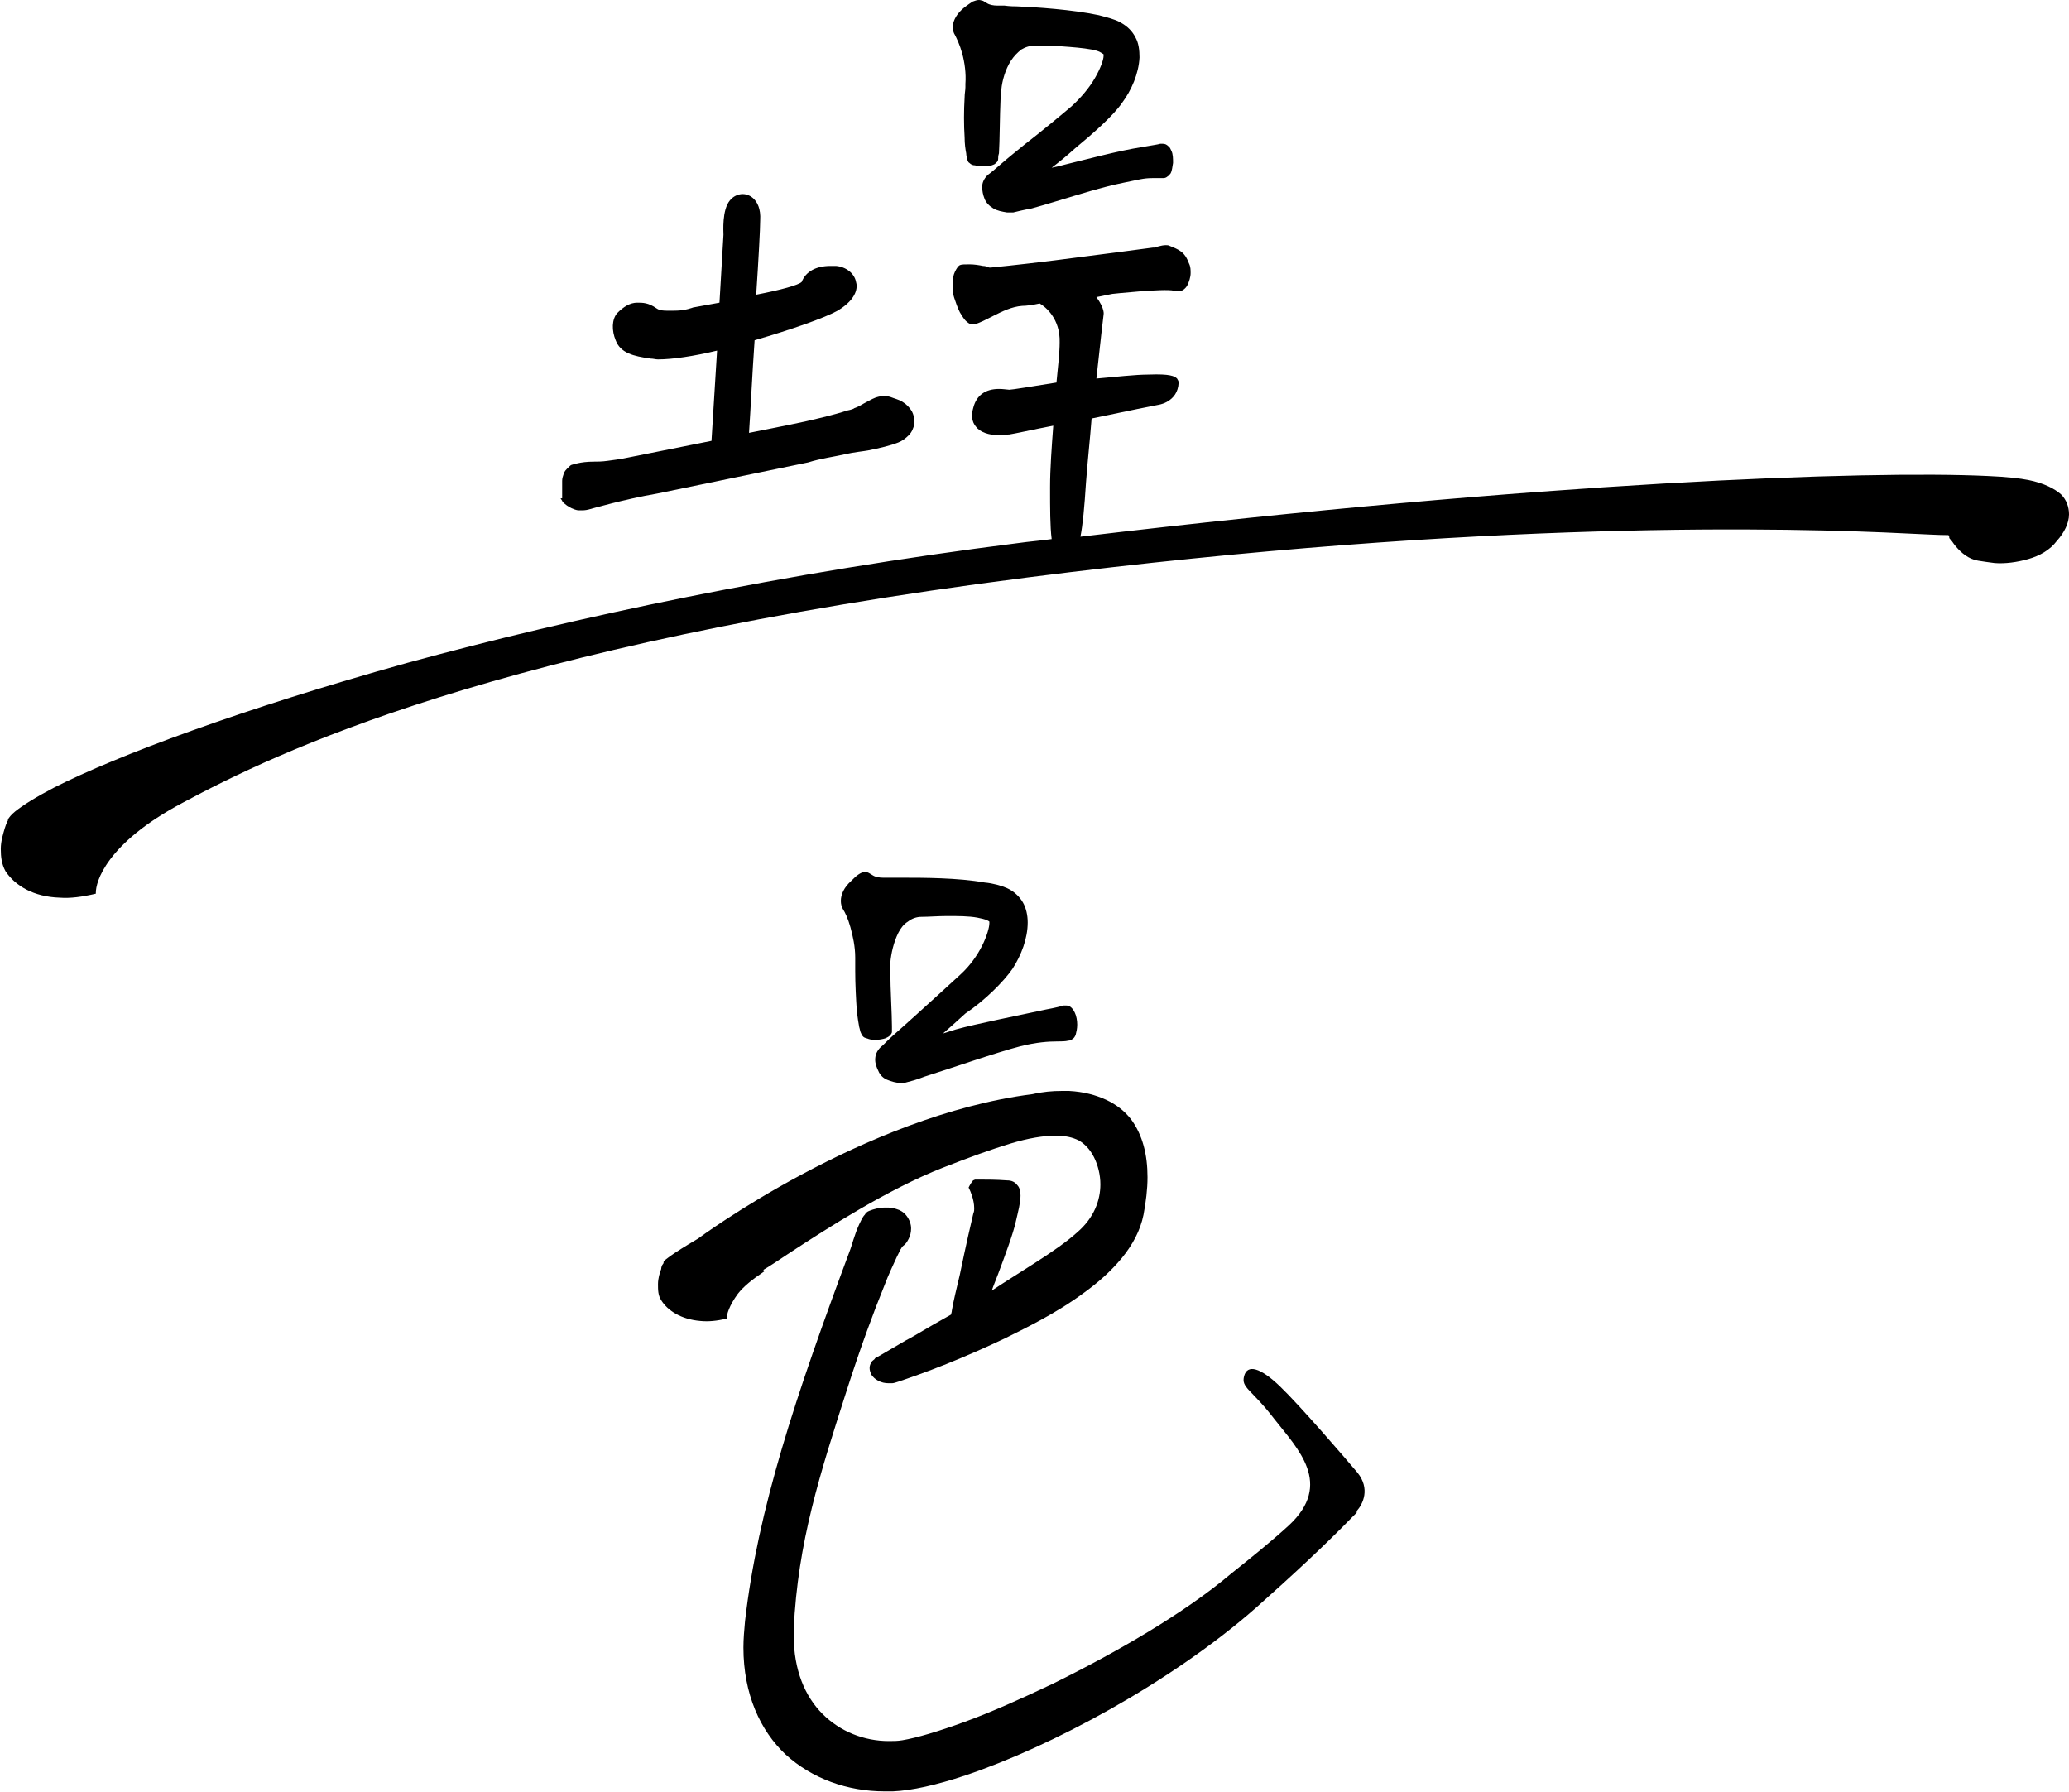 <?xml version="1.0" encoding="utf-8"?>
<!-- Generator: Adobe Illustrator 24.1.3, SVG Export Plug-In . SVG Version: 6.00 Build 0)  -->
<svg version="1.2" baseProfile="tiny" id="Layer_1" xmlns="http://www.w3.org/2000/svg" xmlns:xlink="http://www.w3.org/1999/xlink"
	 x="0px" y="0px" viewBox="0 0 259.1 224.4" overflow="visible" xml:space="preserve" style="fill: currentColor;">
<g>
	<path d="M259.1,64.4c0-0.9-0.3-1.8-1-2.5c-0.8-0.7-2.1-1.4-4.1-1.8c-1-0.2-2.7-0.4-5.1-0.5c-14.9-0.7-55.6,0.7-113.6,7.6
		c0.3-1.5,0.5-3.7,0.7-6.8c0.2-2.7,0.5-5.4,0.7-8c4.3-0.9,8.2-1.7,8.3-1.7c0,0,2.5-0.3,2.6-2.8c0-0.2-0.1-0.3-0.2-0.5
		c-0.3-0.3-0.9-0.6-3.5-0.5c-1.8,0-4.2,0.3-6.6,0.5c0.5-4.7,0.9-8,0.9-8s0.2-0.7-0.9-2.2c0.6-0.1,1-0.2,1-0.2l1-0.2
		c0,0,6.5-0.7,7.7-0.4c1.2,0.4,1.7-0.7,1.7-0.7c0.2-0.4,0.4-1,0.4-1.5c0-0.4,0-0.8-0.2-1.2c-0.3-0.8-0.6-1.2-1-1.5
		c-0.4-0.3-0.9-0.5-1.4-0.7c-0.2-0.1-0.3-0.1-0.5-0.1c-0.6,0-1.4,0.3-1.4,0.3l0,0l-0.1,0l-0.1,0c0,0-7.5,1-12.3,1.6
		c-4.8,0.6-8,0.9-8,0.9l-0.1,0l-0.1,0c0,0-0.1,0-0.2-0.1c-0.1,0-0.3-0.1-0.6-0.1c-0.5-0.1-1.1-0.2-1.7-0.2c-0.5,0-1,0-1.2,0.1
		c-0.2,0.1-0.4,0.4-0.6,0.8c-0.2,0.4-0.3,0.9-0.3,1.5c0,0.6,0,1.2,0.2,1.8c0.2,0.6,0.4,1.2,0.7,1.8c0.3,0.5,0.6,1,0.9,1.2
		c0.2,0.2,0.4,0.3,0.7,0.3c0.1,0,0.1,0,0.2,0c0.6-0.1,1.5-0.6,2.5-1.1c1-0.5,2.2-1.1,3.5-1.2c0.5,0,1.3-0.1,2.2-0.3
		c0.7,0.4,2.6,1.9,2.5,4.9c0,1.2-0.2,3-0.4,5c-3.1,0.5-5.6,0.9-5.9,0.9c-0.2,0-0.7-0.1-1.3-0.1c-1.7,0-2.8,0.8-3.2,2.3
		c-0.3,1-0.2,1.8,0.3,2.4c0.5,0.7,1.6,1.1,3,1.1c0.4,0,0.8-0.1,1.2-0.1c0.7-0.1,2.9-0.6,5.5-1.1c-0.2,2.7-0.4,5.4-0.4,7.7
		c0,2.7,0,4.9,0.2,6.5c-1.4,0.2-2.8,0.3-4.2,0.5c-29.4,3.7-55.6,9.3-76.5,15C30.2,88.8,14.7,94.6,6.8,98.6c-2.3,1.2-3.9,2.2-4.9,3
		c-0.5,0.4-0.8,0.8-0.9,1l0,0l0,0l0,0.1c0,0.1-0.1,0.1-0.1,0.2c-0.1,0.2-0.2,0.5-0.3,0.8c-0.2,0.7-0.5,1.6-0.5,2.6
		c0,1,0.1,1.9,0.6,2.8c1.2,1.8,3.5,3.2,6.8,3.3c1.3,0.1,2.8-0.1,4.5-0.5c0,0,0,0,0-0.1c0-0.7,0.3-2.2,1.8-4.2c1.5-2,4.2-4.5,9.1-7.1
		c11.4-6.1,39-19.7,105.8-28.2c57.4-7.3,96-6.2,110.1-5.5c2.3,0.1,4,0.2,5,0.2l0.2,0l0.1,0.2l0,0l0,0.1c0,0.1,0.1,0.2,0.2,0.3
		c0.2,0.2,0.4,0.6,0.7,0.9c0.6,0.7,1.5,1.5,2.7,1.7c0.6,0.1,1.3,0.2,2.1,0.3c1.3,0.1,2.8-0.1,4.2-0.5c1.4-0.4,2.7-1.1,3.6-2.3v0
		C258.5,66.7,259.1,65.5,259.1,64.4z"/>
	<polygon points="120.3,11 120.3,11 120.3,11 	"/>
	<path d="M120.5,6.7c0.3,1.1,0.5,2.5,0.4,3.8c0,0.1,0,0.3,0,0.4l0,0c0,0.4-0.1,0.8-0.1,1.3c-0.1,1.6-0.1,3.5,0,5
		c0,0.8,0.1,1.5,0.2,2c0,0.3,0.1,0.5,0.1,0.7c0.1,0.2,0.1,0.4,0.3,0.5c0.2,0.2,0.4,0.3,0.7,0.3c0.3,0.1,0.6,0.1,0.9,0.1
		c0.4,0,0.9,0,1.2-0.1c0.2-0.1,0.4-0.1,0.5-0.3c0.2-0.1,0.3-0.3,0.3-0.5v0c0-0.2,0-0.4,0.1-0.7c0.1-1.5,0.1-4.7,0.2-6.8
		c0-0.4,0-0.8,0.1-1.2v0c0.1-1.1,0.5-2.5,1.2-3.6c0.4-0.6,0.8-1,1.3-1.4c0.5-0.3,1.1-0.5,1.8-0.5c0.9,0,2.1,0,3.2,0.1
		c1.4,0.1,2.7,0.2,3.8,0.4c0.5,0.1,0.9,0.2,1.2,0.4c0.1,0.1,0.2,0.1,0.3,0.2l0,0.1l0,0.1c0,0.5-0.4,1.6-1.1,2.8
		c-0.7,1.2-1.7,2.4-2.9,3.5c-1.3,1.1-3.7,3.1-5.9,4.8c-1.1,0.9-2.1,1.7-2.9,2.4c-0.8,0.7-1.4,1.2-1.7,1.4c-0.5,0.5-0.7,1-0.7,1.5
		c0,0.5,0.1,1,0.3,1.5c0.2,0.5,0.6,0.9,1.1,1.2c0.5,0.3,1.1,0.4,1.7,0.5c0.3,0,0.5,0,0.8,0c0.4-0.1,1.2-0.3,2.3-0.5
		c3.3-0.9,8.3-2.6,11.4-3.2c2-0.4,2.6-0.6,3.7-0.6c0.5,0,1,0,1.4,0c0.2,0,0.4-0.1,0.5-0.2c0.2-0.1,0.3-0.3,0.4-0.4
		c0.2-0.4,0.2-0.8,0.3-1.3c0-0.5,0-1.1-0.2-1.5c-0.1-0.2-0.2-0.5-0.4-0.6c-0.2-0.2-0.4-0.3-0.7-0.3c-0.1,0-0.2,0-0.3,0
		c-0.3,0.1-1.1,0.2-2.2,0.4c-3.2,0.5-7.2,1.6-9.7,2.2c-0.7,0.2-1.2,0.3-1.7,0.4c0.8-0.6,1.8-1.4,2.9-2.4c2.3-1.9,4.8-4.1,5.9-5.7
		c1.2-1.6,2.1-3.7,2.2-5.7c0-0.9-0.1-1.8-0.5-2.5c-0.4-0.8-1-1.4-1.9-1.9c-0.7-0.4-1.6-0.6-2.7-0.9c-3.3-0.7-7.8-1-10.2-1.1
		c-1,0-1.6-0.1-1.6-0.1l0,0l0,0l-0.1,0c-0.1,0-0.4,0-0.8,0c-0.5,0-1-0.1-1.3-0.3c-0.2-0.1-0.3-0.2-0.5-0.3C123,0.1,122.8,0,122.6,0
		c-0.3,0-0.5,0.1-0.8,0.2c-0.3,0.2-0.6,0.4-1,0.7c-1,0.8-1.4,1.6-1.5,2.4c0,0.4,0.1,0.8,0.3,1.1C119.8,4.8,120.2,5.6,120.5,6.7z"/>
	<path d="M126.8,121.3c1.1-1.7,1.9-3.8,1.9-5.8c0-0.9-0.2-1.8-0.6-2.5c-0.4-0.7-1.1-1.4-2-1.8c-0.7-0.3-1.7-0.6-2.8-0.7
		c-3.3-0.6-7.8-0.6-10.2-0.6c-1,0-1.6,0-1.6,0l0,0l0,0l-0.1,0c-0.1,0-0.4,0-0.8,0c-0.5,0-1-0.1-1.3-0.3c-0.2-0.1-0.3-0.2-0.5-0.3
		c-0.2-0.1-0.3-0.1-0.5-0.1c-0.3,0-0.5,0.1-0.8,0.3c-0.3,0.2-0.5,0.4-0.9,0.8c-0.9,0.8-1.3,1.7-1.3,2.5c0,0.4,0.1,0.8,0.3,1.1l0,0
		c0.2,0.3,0.6,1.1,0.9,2.2c0.3,1.1,0.6,2.4,0.6,3.8c0,0.1,0,0.3,0,0.4v0v0c0,0,0,0,0,0l0,0.1l0-0.1c0,0.4,0,0.8,0,1.3
		c0,1.6,0.1,3.5,0.2,5c0.1,0.8,0.2,1.5,0.3,2c0.1,0.3,0.1,0.5,0.2,0.7c0.1,0.2,0.1,0.3,0.3,0.5c0.2,0.2,0.5,0.2,0.7,0.3
		c0.3,0.1,0.6,0.1,0.9,0.1c0.4,0,0.9-0.1,1.2-0.2c0.2-0.1,0.4-0.2,0.5-0.3c0.1-0.1,0.3-0.3,0.3-0.5c0-0.2,0-0.4,0-0.7
		c0-1.5-0.2-4.7-0.2-6.8c0-0.4,0-0.8,0-1.2v0c0.1-1.1,0.4-2.5,1-3.7c0.3-0.6,0.7-1.1,1.2-1.4c0.5-0.4,1.1-0.6,1.7-0.6
		c0.9,0,2.1-0.1,3.2-0.1c1.4,0,2.7,0,3.8,0.2c0.5,0.1,0.9,0.2,1.2,0.3c0.1,0.1,0.2,0.1,0.3,0.2l0,0.1l0,0.1c0,0.5-0.3,1.6-0.9,2.8
		c-0.6,1.2-1.5,2.5-2.7,3.6c-1.3,1.2-3.5,3.2-5.6,5.1c-1,0.9-2,1.8-2.8,2.5c-0.8,0.7-1.3,1.3-1.6,1.5c-0.5,0.5-0.7,1-0.7,1.6
		c0,0.5,0.2,1,0.4,1.4c0.2,0.5,0.6,0.9,1.1,1.1c0.5,0.2,1.1,0.4,1.7,0.4c0.3,0,0.5,0,0.8-0.1c0.4-0.1,1.2-0.3,2.2-0.7
		c3.2-1,8.9-3,12-3.8c2-0.5,3.5-0.6,4.6-0.6c0.5,0,1,0,1.4-0.1c0.2,0,0.4-0.1,0.5-0.2c0.2-0.1,0.3-0.3,0.4-0.5
		c0.1-0.4,0.2-0.8,0.2-1.3c0-0.5-0.1-1.1-0.3-1.5c-0.1-0.2-0.2-0.4-0.4-0.6c-0.2-0.2-0.4-0.3-0.7-0.3c-0.1,0-0.2,0-0.3,0
		c-0.3,0.1-1.1,0.3-2.2,0.5c-3.2,0.7-8.8,1.8-11.3,2.5c-0.7,0.2-1.2,0.4-1.6,0.5c0.7-0.6,1.7-1.5,2.8-2.5
		C123.3,125.3,125.7,122.9,126.8,121.3z"/>
	<path d="M70.2,62.4l0.2,0.3c0,0.1,0.2,0.3,0.6,0.6c0.3,0.2,0.8,0.5,1.4,0.6c0.1,0,0.2,0,0.4,0c0.2,0,0.5,0,0.9-0.1l0,0
		c0.4-0.1,4.5-1.3,8.6-2l18.9-3.9c1.6-0.5,3.2-0.7,4.5-1c1.3-0.3,2.5-0.4,3-0.5c1.5-0.3,2.8-0.6,3.8-1c0.5-0.2,0.9-0.5,1.3-0.9
		c0.4-0.4,0.6-0.9,0.7-1.4v0c0-0.1,0-0.3,0-0.4c0-0.4-0.1-0.8-0.3-1.2c-0.3-0.5-0.7-0.9-1.2-1.2c-0.5-0.3-1-0.4-1.5-0.6
		c-0.3-0.1-0.6-0.1-0.9-0.1c-0.4,0-0.7,0.1-1,0.2c-0.5,0.2-0.8,0.4-1.2,0.6c-0.4,0.2-0.8,0.5-1.4,0.7l0,0c-0.1,0.1-0.4,0.2-0.9,0.3
		c-1.5,0.5-4.3,1.2-7.3,1.8l-5,1c0.2-2.9,0.4-7.3,0.7-11.6c4.5-1.3,8.8-2.8,10.4-3.7c2.5-1.5,2.5-3,2.3-3.6c-0.2-1.1-1.3-1.9-2.5-2
		c-0.2,0-0.5,0-0.7,0c-1.8,0-3.1,0.7-3.6,2c-0.4,0.4-2.6,1-5.7,1.6c0.3-4.5,0.5-8.3,0.5-9.3c0.1-1.5-0.4-2.3-0.8-2.7
		c-0.4-0.4-0.9-0.6-1.4-0.6c-0.6,0-1.2,0.3-1.6,0.8c-1,1.2-0.8,3.9-0.8,4.3l-0.5,8.5c-1.1,0.2-2.2,0.4-3.3,0.6l0,0l0,0
		c0,0-1,0.4-2.2,0.4c-0.9,0-1.9,0.1-2.4-0.3c-1-0.7-1.7-0.7-2.4-0.7c-0.9,0-1.7,0.5-2.5,1.3c-0.7,0.8-0.7,2.2-0.2,3.4
		c0.6,1.6,2.2,2,4.4,2.3c0.3,0,0.6,0.1,0.9,0.1c1.8,0,4.5-0.4,7.4-1.1l-0.7,11.3l-10.5,2.1c-0.9,0.2-1.8,0.3-2.5,0.4
		c-0.7,0.1-1.3,0.1-1.7,0.1c-1.8,0-2.7,0.4-2.8,0.4l0,0l0,0c-0.1,0-0.3,0.2-0.6,0.5c-0.1,0.1-0.3,0.3-0.4,0.6
		c-0.1,0.3-0.2,0.6-0.2,0.9c0,0.7,0,1.9,0,1.9V62.4z"/>
	<path d="M170,184.4c-1.6-1.9-7.2-8.4-9.7-10.8c-2.5-2.4-4.1-2.8-4.5-1.3c-0.4,1.5,0.9,1.6,3.8,5.4c2.9,3.7,7.4,8.1,1.8,13.3
		c-2.3,2.1-4.8,4.1-7.3,6.1c-5.8,4.9-14.3,9.8-22.2,13.7c-4,1.9-7.8,3.6-11.1,4.8c-3.3,1.2-6,2-7.8,2.3c-0.6,0.1-1.1,0.1-1.7,0.1
		c-3.1,0-6.1-1.2-8.3-3.4c-2.2-2.2-3.6-5.5-3.6-9.8c0-0.3,0-0.6,0-0.8c0.5-10.9,3.3-19.5,6.7-30.1c1.7-5.3,3.3-9.6,4.6-12.8
		c0.6-1.6,1.2-2.8,1.6-3.7c0.2-0.4,0.4-0.8,0.5-1c0.1-0.1,0.1-0.2,0.2-0.3l0.1-0.1l0,0l0,0c0.3-0.2,0.5-0.5,0.7-0.9
		c0.2-0.4,0.3-0.8,0.3-1.3c0-0.5-0.2-1.1-0.6-1.6c-0.3-0.4-0.8-0.7-1.2-0.8c-0.5-0.2-0.9-0.2-1.4-0.2c-0.8,0-1.5,0.2-2,0.4
		c-0.3,0.1-0.5,0.3-0.6,0.5c-0.3,0.3-0.5,0.8-0.7,1.2c-0.6,1.3-1,2.9-1.1,3.1c-6.9,18.5-11.6,32.6-13.2,46.6
		c-0.1,1.1-0.2,2.2-0.2,3.3c0,5.8,2.1,10.4,5.3,13.4c3.3,3,7.7,4.6,12.4,4.6c0.3,0,0.6,0,1,0c2.4-0.1,5.5-0.8,9.1-2
		c10.7-3.6,25.7-11.6,36.4-21c4.5-4,8.6-7.8,12.1-11.4l0,0c0,0,0.1-0.1,0.3-0.3c0,0,0.1-0.1,0.1-0.1l0.1-0.1l0-0.1c0,0,0,0,0-0.1
		C170.7,188.3,171.6,186.4,170,184.4z"/>
	<path d="M95.6,159c0.7-0.4,1.9-1.2,3.4-2.2c4.6-3,12.2-7.9,19.1-10.6c3.3-1.3,6.1-2.3,8.4-3c2.3-0.7,4.2-1,5.7-1
		c1.2,0,2.1,0.2,2.9,0.6c0.7,0.4,1.4,1.1,1.9,2.1c0.5,1,0.8,2.2,0.8,3.4c0,2-0.8,4.2-2.9,6c-1.2,1.1-3.2,2.5-5.4,3.9
		c-1.7,1.1-3.5,2.2-5.3,3.4c0.2-0.6,0.5-1.3,0.8-2.1c0.9-2.4,1.9-5.1,2.2-6.5c0.3-1.3,0.6-2.4,0.6-3.3c0-0.5-0.1-1-0.4-1.3
		c-0.3-0.4-0.7-0.6-1.3-0.6c-1.3-0.1-2.6-0.1-3.3-0.1c-0.4,0-0.7,0-0.7,0l0,0l0,0c-0.2,0.1-0.3,0.1-0.3,0.2
		c-0.2,0.2-0.4,0.6-0.4,0.6l-0.1,0.2l0.1,0.2l0,0c0.1,0.2,0.6,1.3,0.6,2.4c0,0.2,0,0.4-0.1,0.6l0,0c-0.2,0.8-1,4.3-1.7,7.7
		c-0.4,1.7-0.8,3.3-1,4.5c0,0.2-0.1,0.4-0.1,0.5c0,0,0,0,0,0c-1.6,0.9-3,1.7-4,2.3c-1,0.6-1.6,0.9-1.6,0.9l0,0l-3.6,2.1
		c-0.1,0-0.3,0.1-0.4,0.3c-0.1,0.1-0.3,0.2-0.4,0.4c-0.1,0.2-0.2,0.4-0.2,0.7l0,0v0c0,0,0,0,0,0h0l0,0c0,0.3,0.1,0.5,0.2,0.8
		c0.2,0.3,0.5,0.6,0.9,0.8c0.4,0.2,0.8,0.3,1.3,0.3c0.1,0,0.3,0,0.4,0c0.2,0,0.5-0.1,0.8-0.2c1.2-0.4,3.5-1.2,6-2.2
		c2.5-1,5.2-2.2,7.3-3.2c2.4-1.2,6.4-3.1,9.9-5.7c1.8-1.3,3.4-2.7,4.8-4.4c1.3-1.6,2.3-3.4,2.7-5.4c0.3-1.6,0.5-3.2,0.5-4.7
		c0-2.8-0.6-5.3-2.1-7.3c-0.8-1-1.8-1.8-3.1-2.4c-1.3-0.6-2.8-1-4.6-1.1c-0.3,0-0.7,0-1,0c-1.1,0-2.3,0.1-3.6,0.4l0,0
		c-21.2,2.7-41.9,18.1-41.9,18.1c-1.7,1-2.8,1.7-3.5,2.2c-0.4,0.3-0.7,0.5-0.8,0.7l0,0l0,0l0,0.1c0,0,0,0.1-0.1,0.2
		c-0.1,0.1-0.2,0.4-0.2,0.6c-0.2,0.5-0.4,1.2-0.4,1.9c0,0.7,0,1.4,0.4,2c0.8,1.3,2.5,2.4,4.9,2.6c1,0.1,2.1,0,3.3-0.3c0,0,0,0,0,0
		c0-0.5,0.3-1.6,1.4-3.1c0.7-0.9,1.8-1.8,3.3-2.8L95.6,159z"/>
</g>
</svg>
